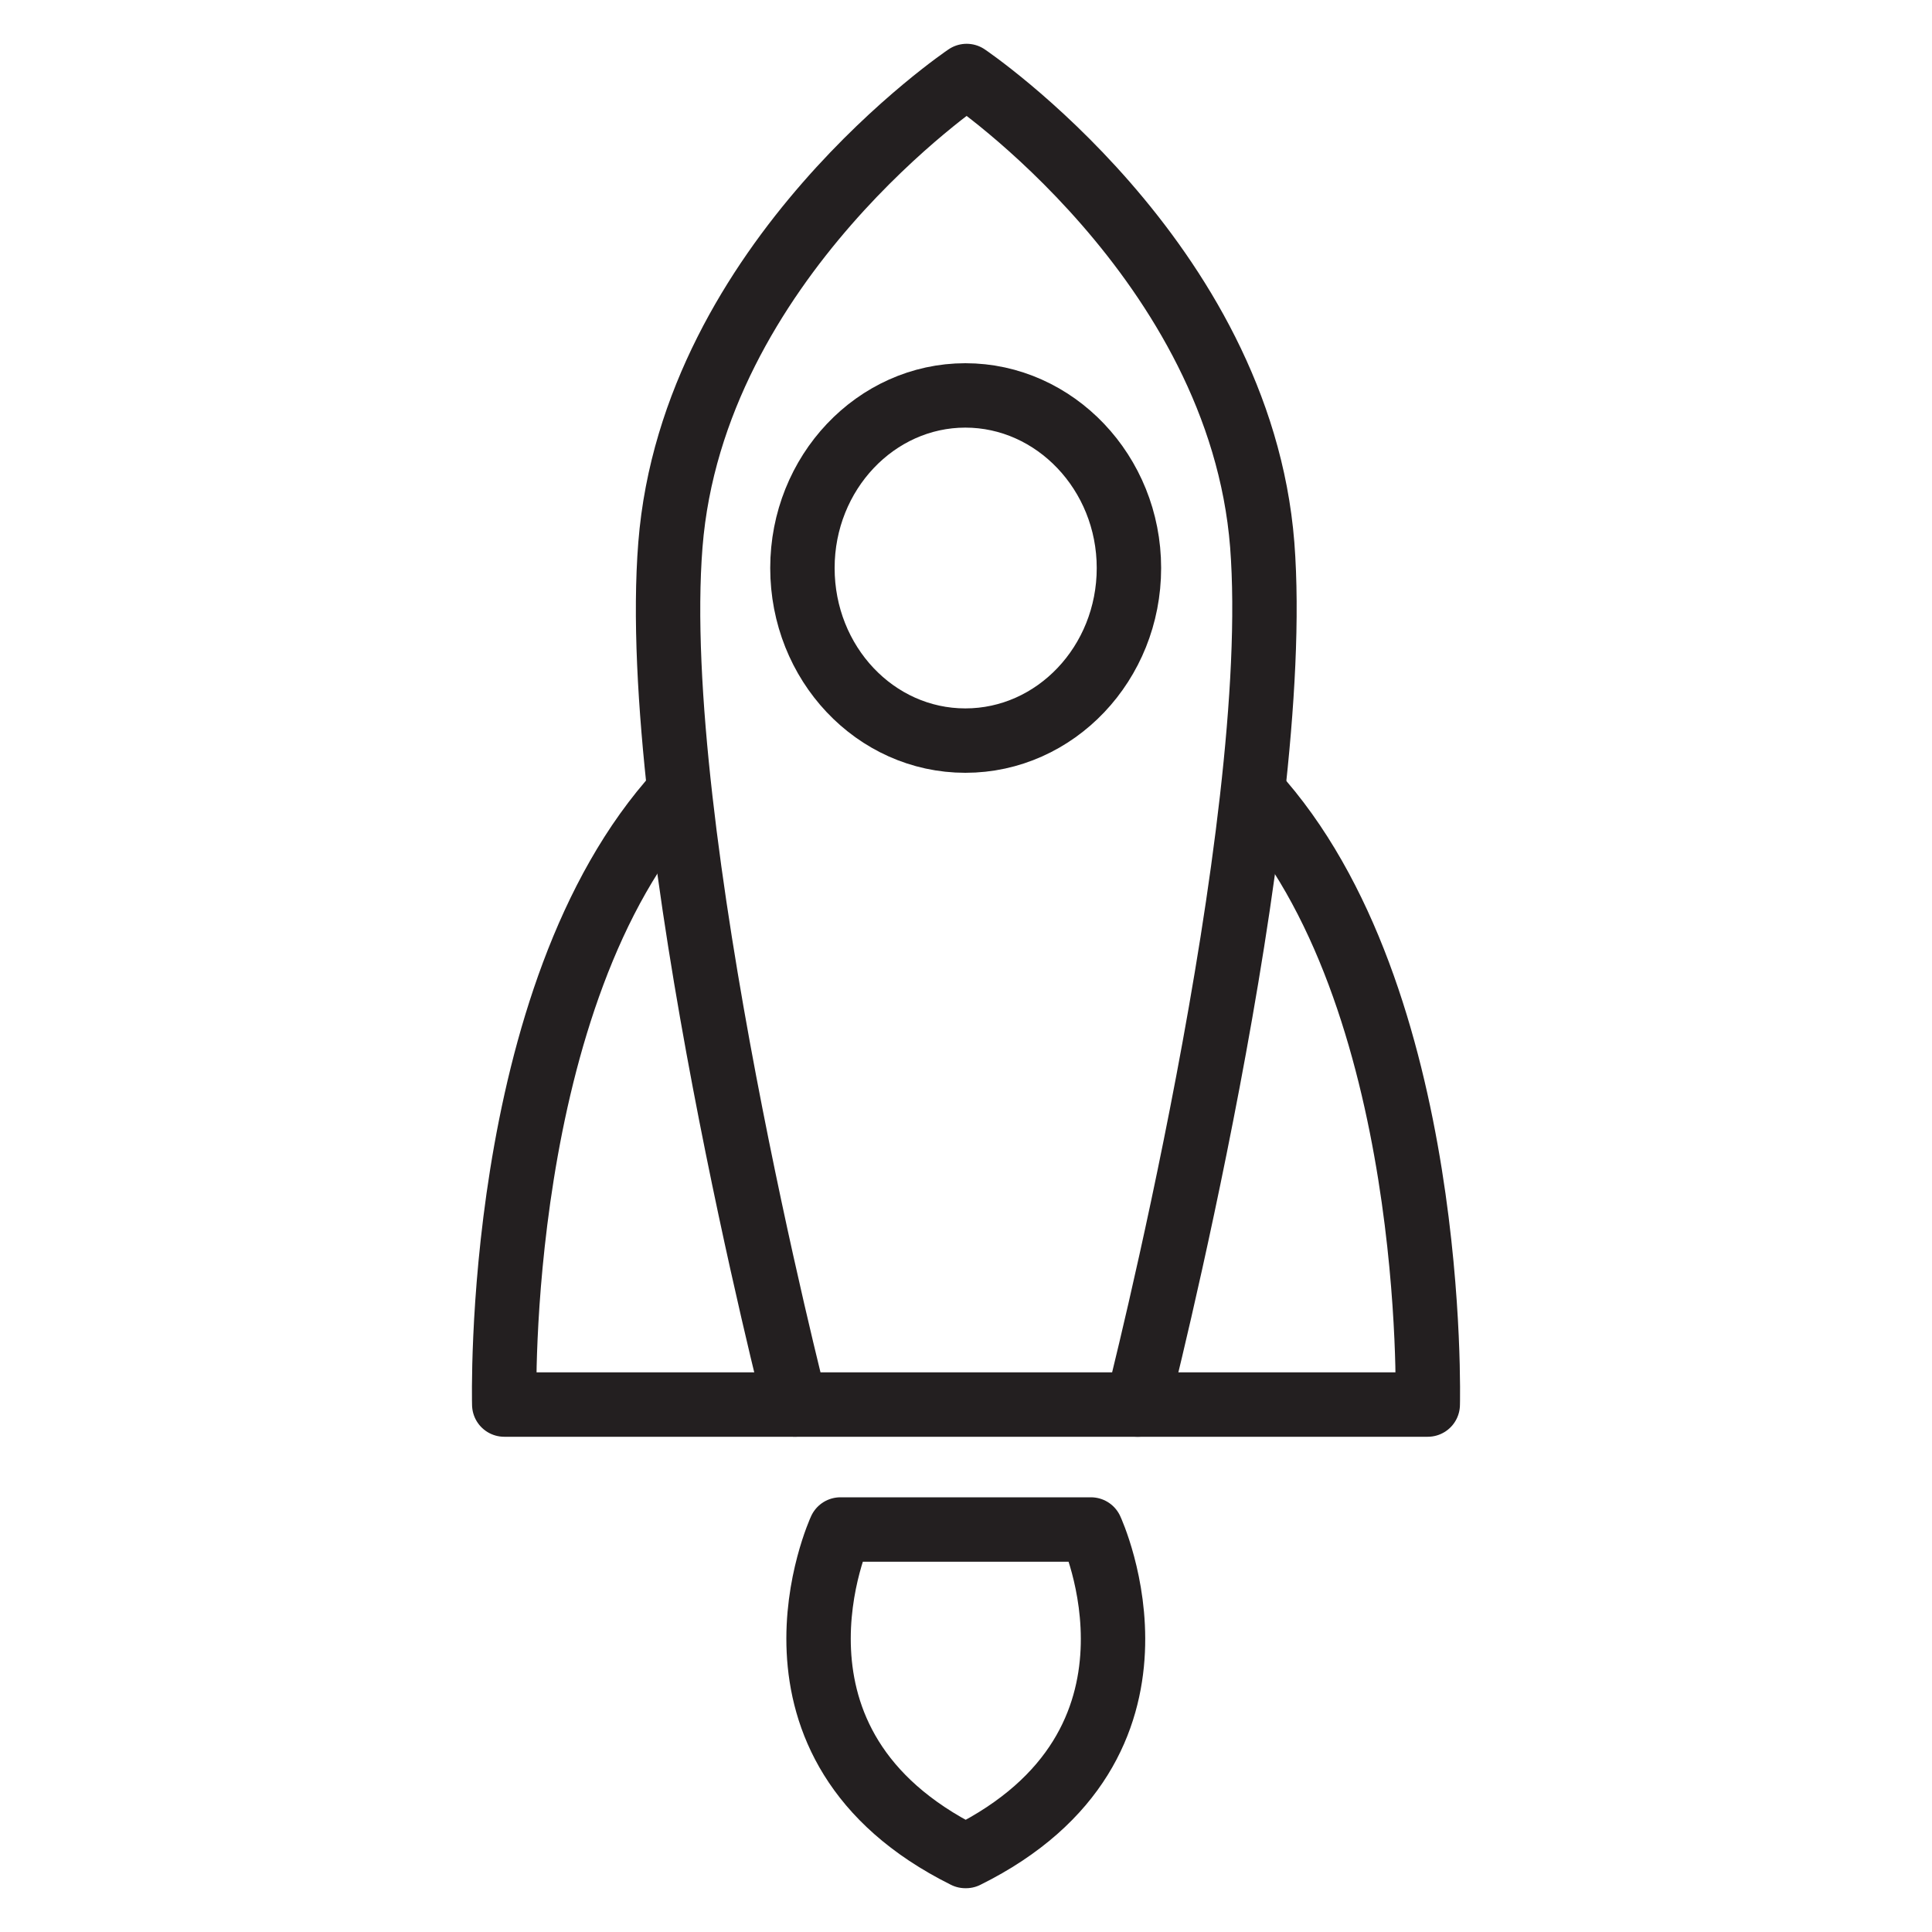 <?xml version="1.0" encoding="UTF-8"?>
<svg id="Layer_1" data-name="Layer 1" xmlns="http://www.w3.org/2000/svg" viewBox="0 0 30 30">
  <defs>
    <style>
      .cls-1 {
        fill: none;
        stroke: #231f20;
        stroke-linecap: round;
        stroke-linejoin: round;
        stroke-width: 1px;
      }
    </style>
  </defs>
  <path class="cls-1" d="M17.66,21.81s2.28-8.93,1.94-13.35c-.35-4.42-4.59-7.28-4.59-7.28,0,0-4.25,2.86-4.6,7.28-.35,4.42,1.94,13.35,1.94,13.35h5.32Z"/>
  <path class="cls-1" d="M15,28.82c3.49-1.73,1.94-5.07,1.94-5.07h-3.89s-1.54,3.34,1.94,5.07Z"/>
  <path class="cls-1" d="M12.34,21.81h-4.51s-.17-6.36,2.71-9.51"/>
  <path class="cls-1" d="M17.66,21.81h4.51s.17-6.36-2.71-9.51"/>
  <path class="cls-1" d="M17.53,8.82c0,1.48-1.14,2.68-2.54,2.68s-2.53-1.2-2.53-2.68,1.14-2.68,2.53-2.68,2.54,1.2,2.54,2.68Z"/>
</svg>